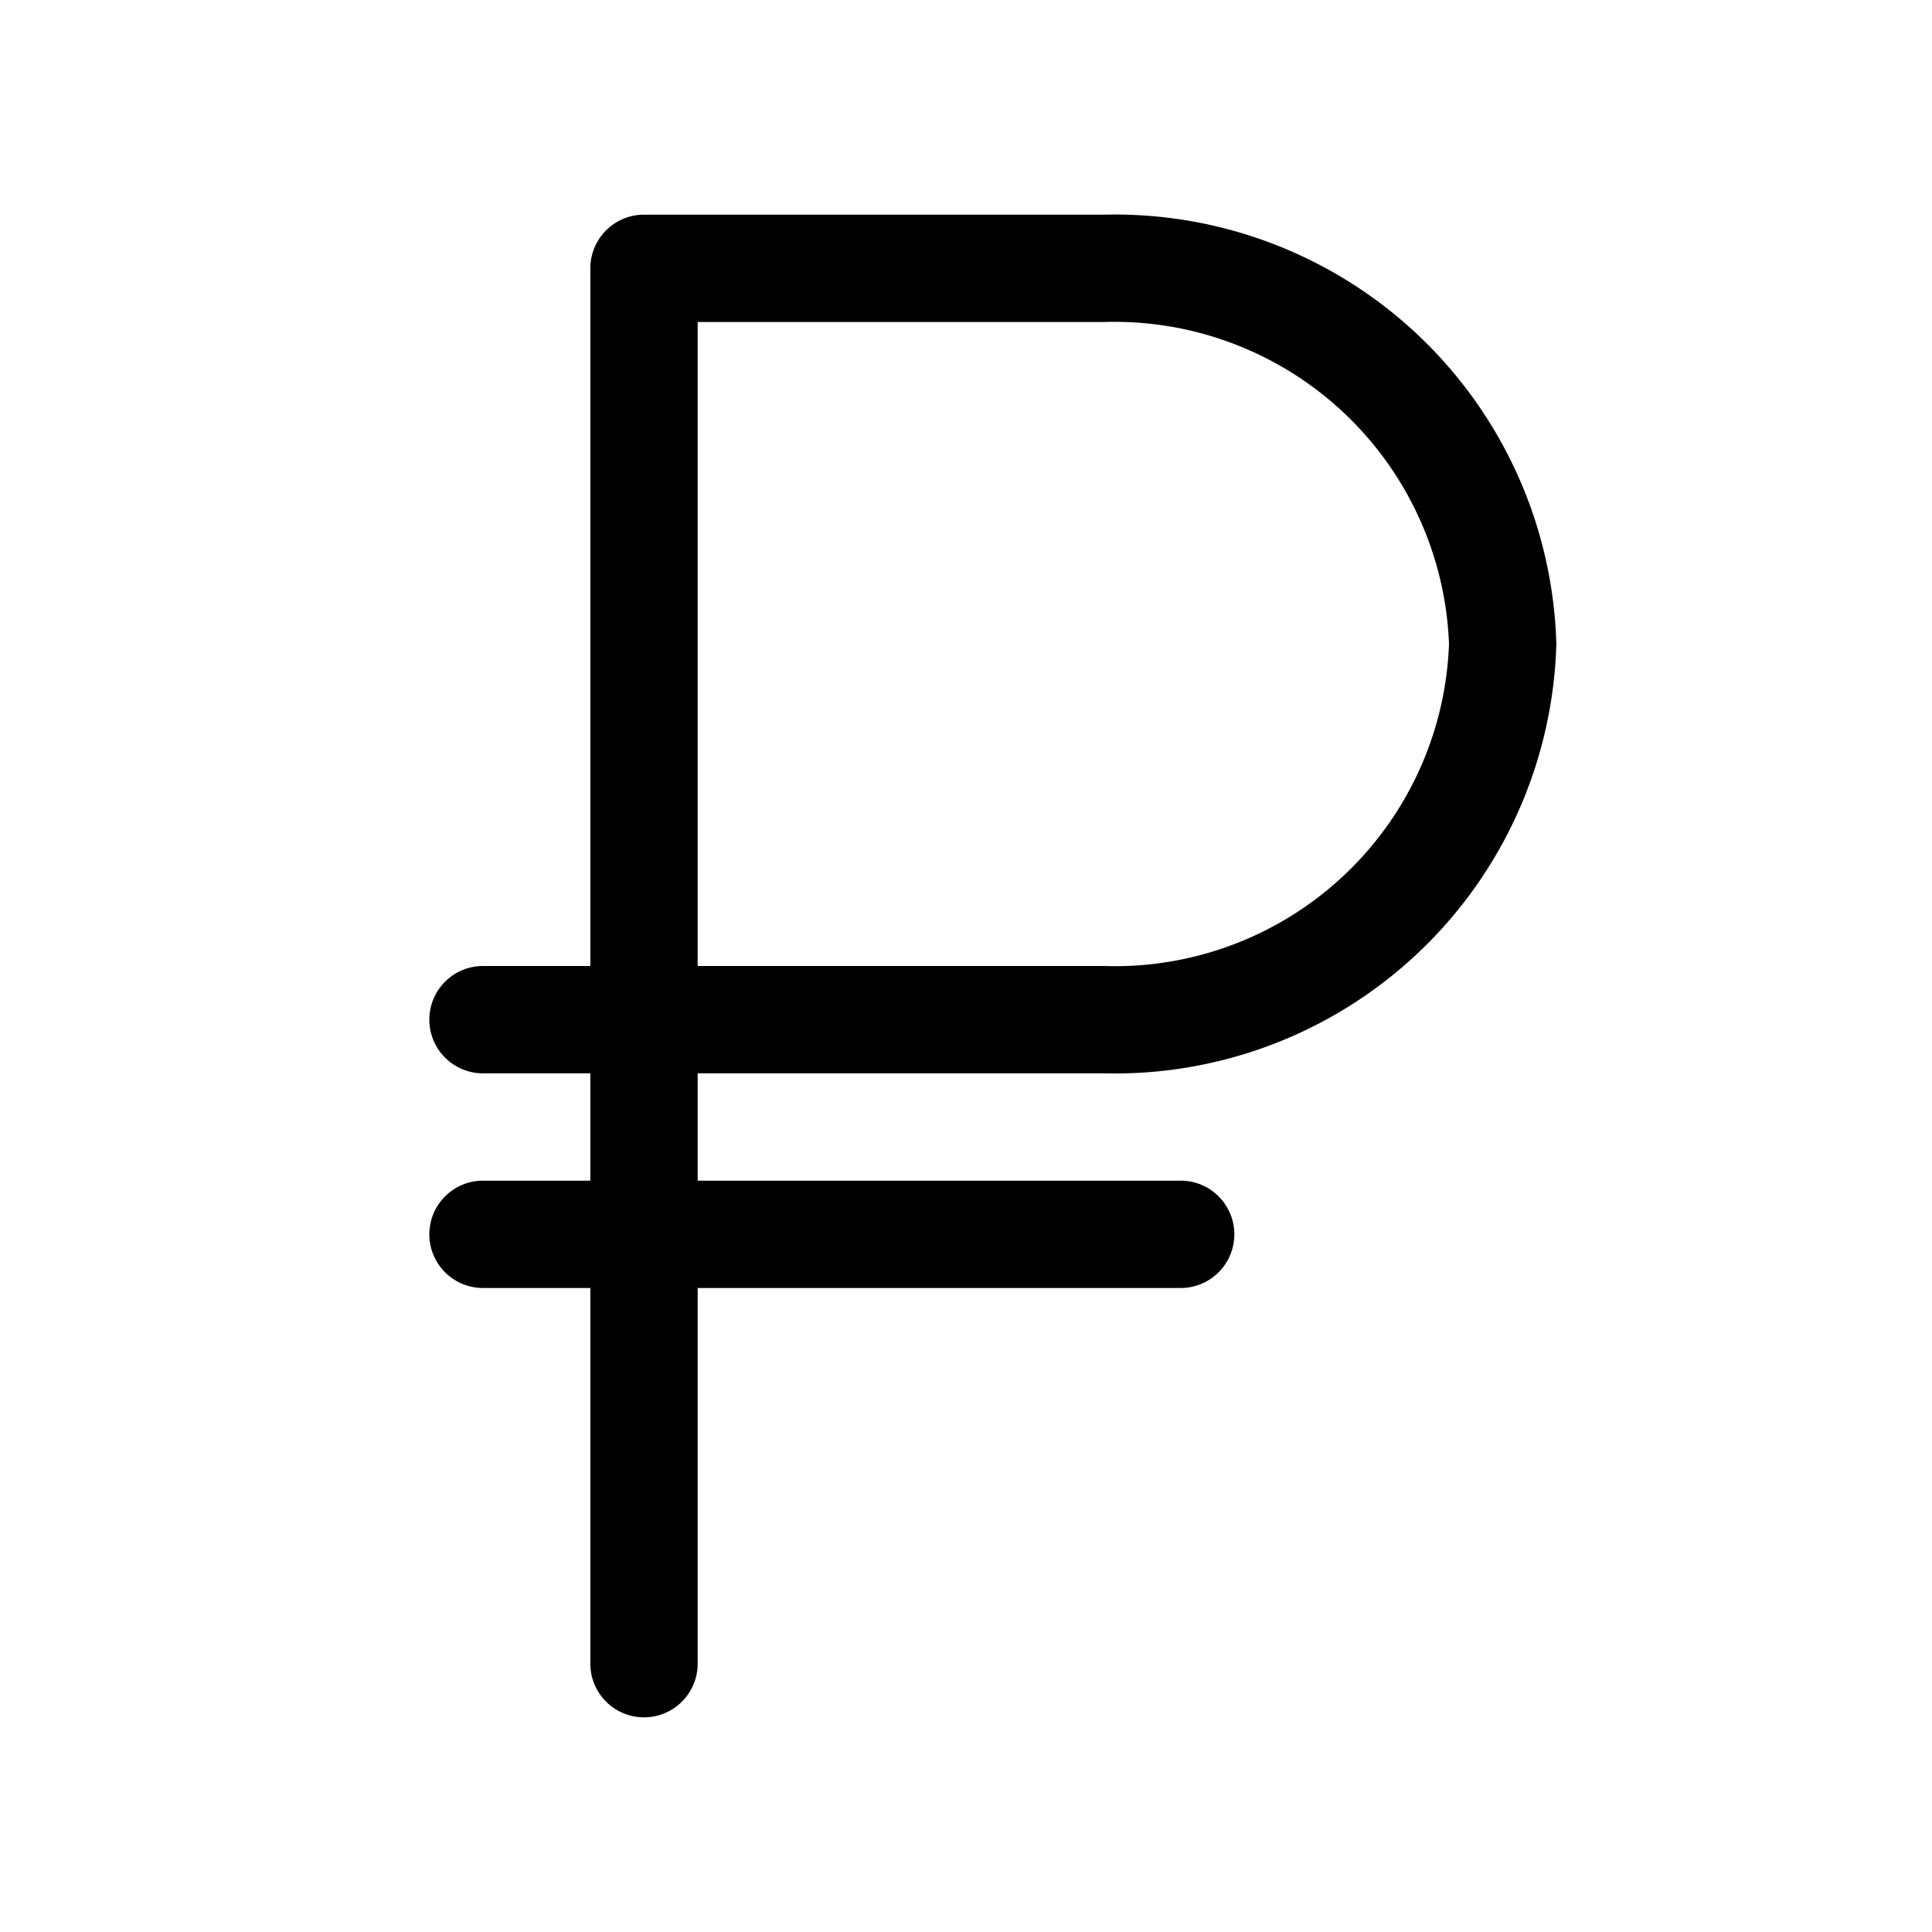 <?xml version="1.0" encoding="utf-8"?>
<!-- Generator: www.svgicons.com -->
<svg xmlns="http://www.w3.org/2000/svg" width="800" height="800" viewBox="0 0 36 36">
<path fill="currentColor" d="M20.57 20A8.23 8.23 0 0 0 29 12a8.23 8.23 0 0 0-8.43-8H12a1 1 0 0 0-1 1v13H9a1 1 0 0 0 0 2h2v2H9a1 1 0 0 0 0 2h2v7a1 1 0 0 0 2 0v-7h9a1 1 0 0 0 0-2h-9v-2ZM13 6h7.57A6.24 6.24 0 0 1 27 12a6.23 6.23 0 0 1-6.43 6H13Z" class="clr-i-outline clr-i-outline-path-1"/><path fill="none" d="M0 0h36v36H0z"/>
</svg>